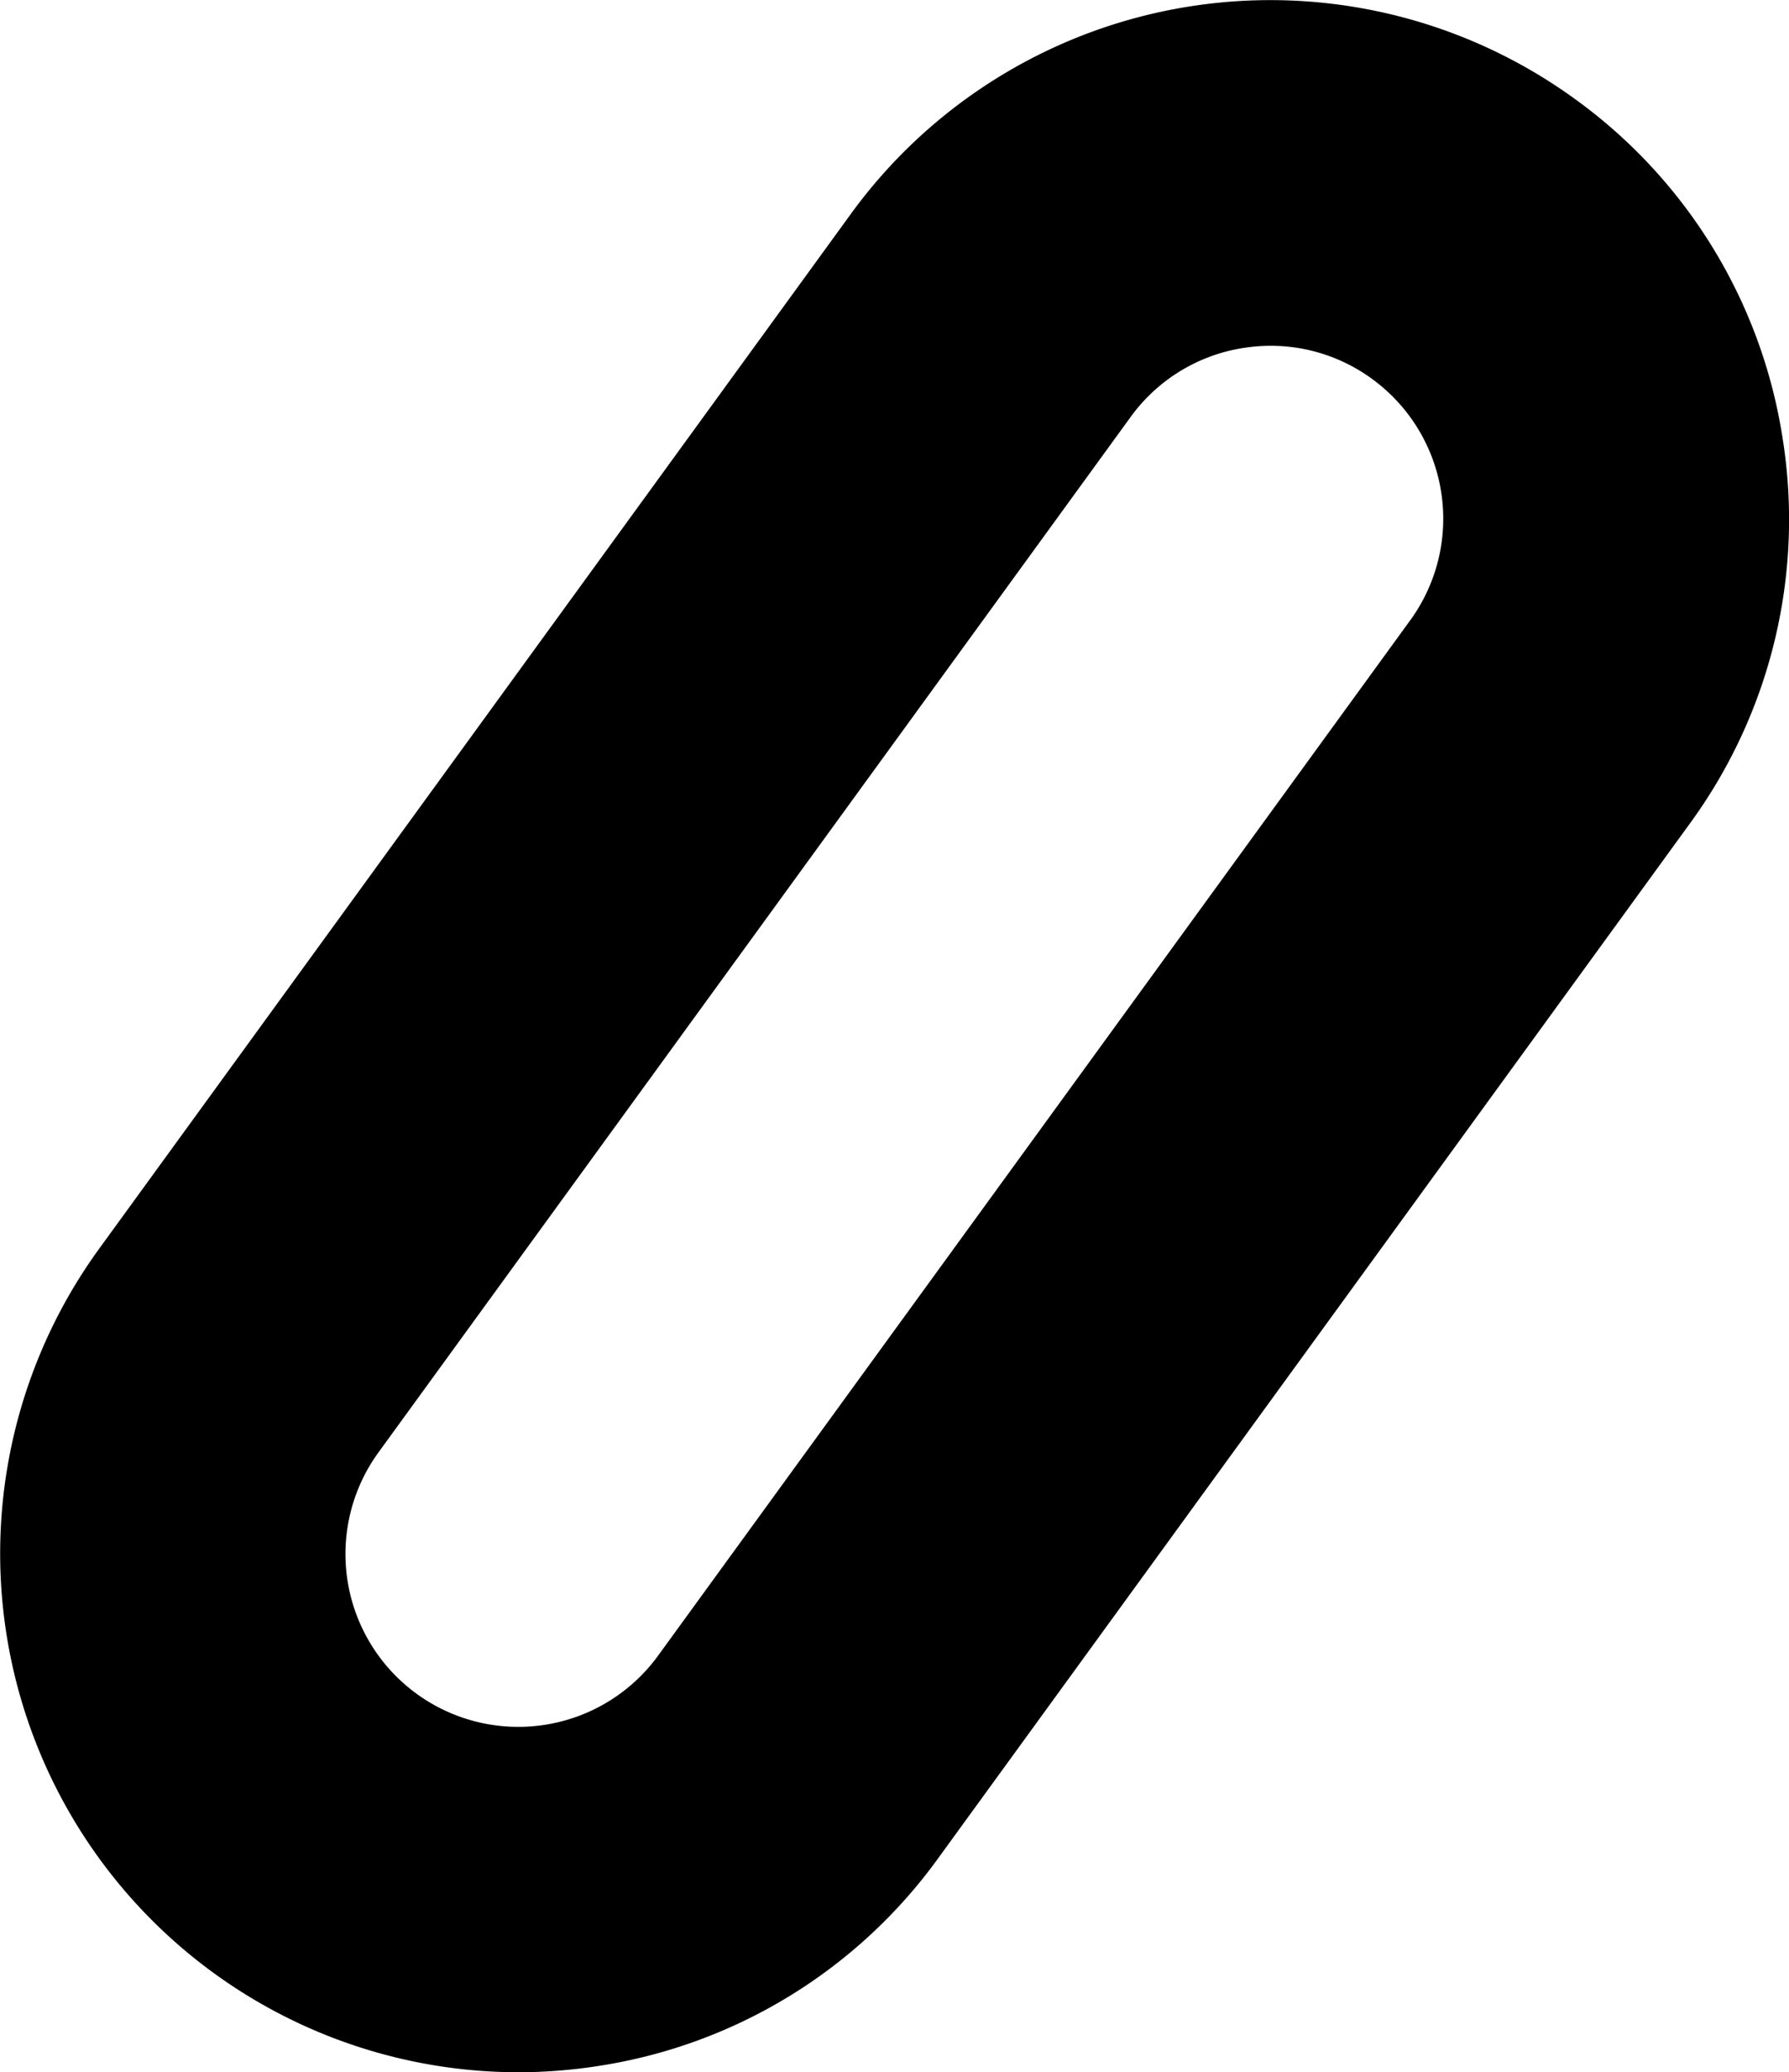 <svg xmlns="http://www.w3.org/2000/svg" id="a5fcbf1f-d803-474d-a40b-38fbcb04b4d2" data-name="Layer 1" width="103.51" height="119.88" viewBox="0 0 103.51 119.88"><path d="M103.379,25.373A29.807,29.807,0,0,0,91.382,5.796l.001.001a30.001,30.001,0,0,0-41.906,6.636L5.981,72.3A30.008,30.008,0,0,0,30.188,119.94a30.378,30.378,0,0,0,4.757-.376,29.808,29.808,0,0,0,19.577-11.997L98.02,47.7A29.807,29.807,0,0,0,103.379,25.373Zm-21.54,10.571L38.342,95.811a10,10,0,1,1-16.18-11.756L65.657,24.189a9.934,9.934,0,0,1,6.526-3.999A10.118,10.118,0,0,1,73.77,20.064a9.92,9.92,0,0,1,5.856,1.912l.001.001a10,10,0,0,1,2.213,13.968Z" transform="translate(-0.245 -0.06)"/></svg>